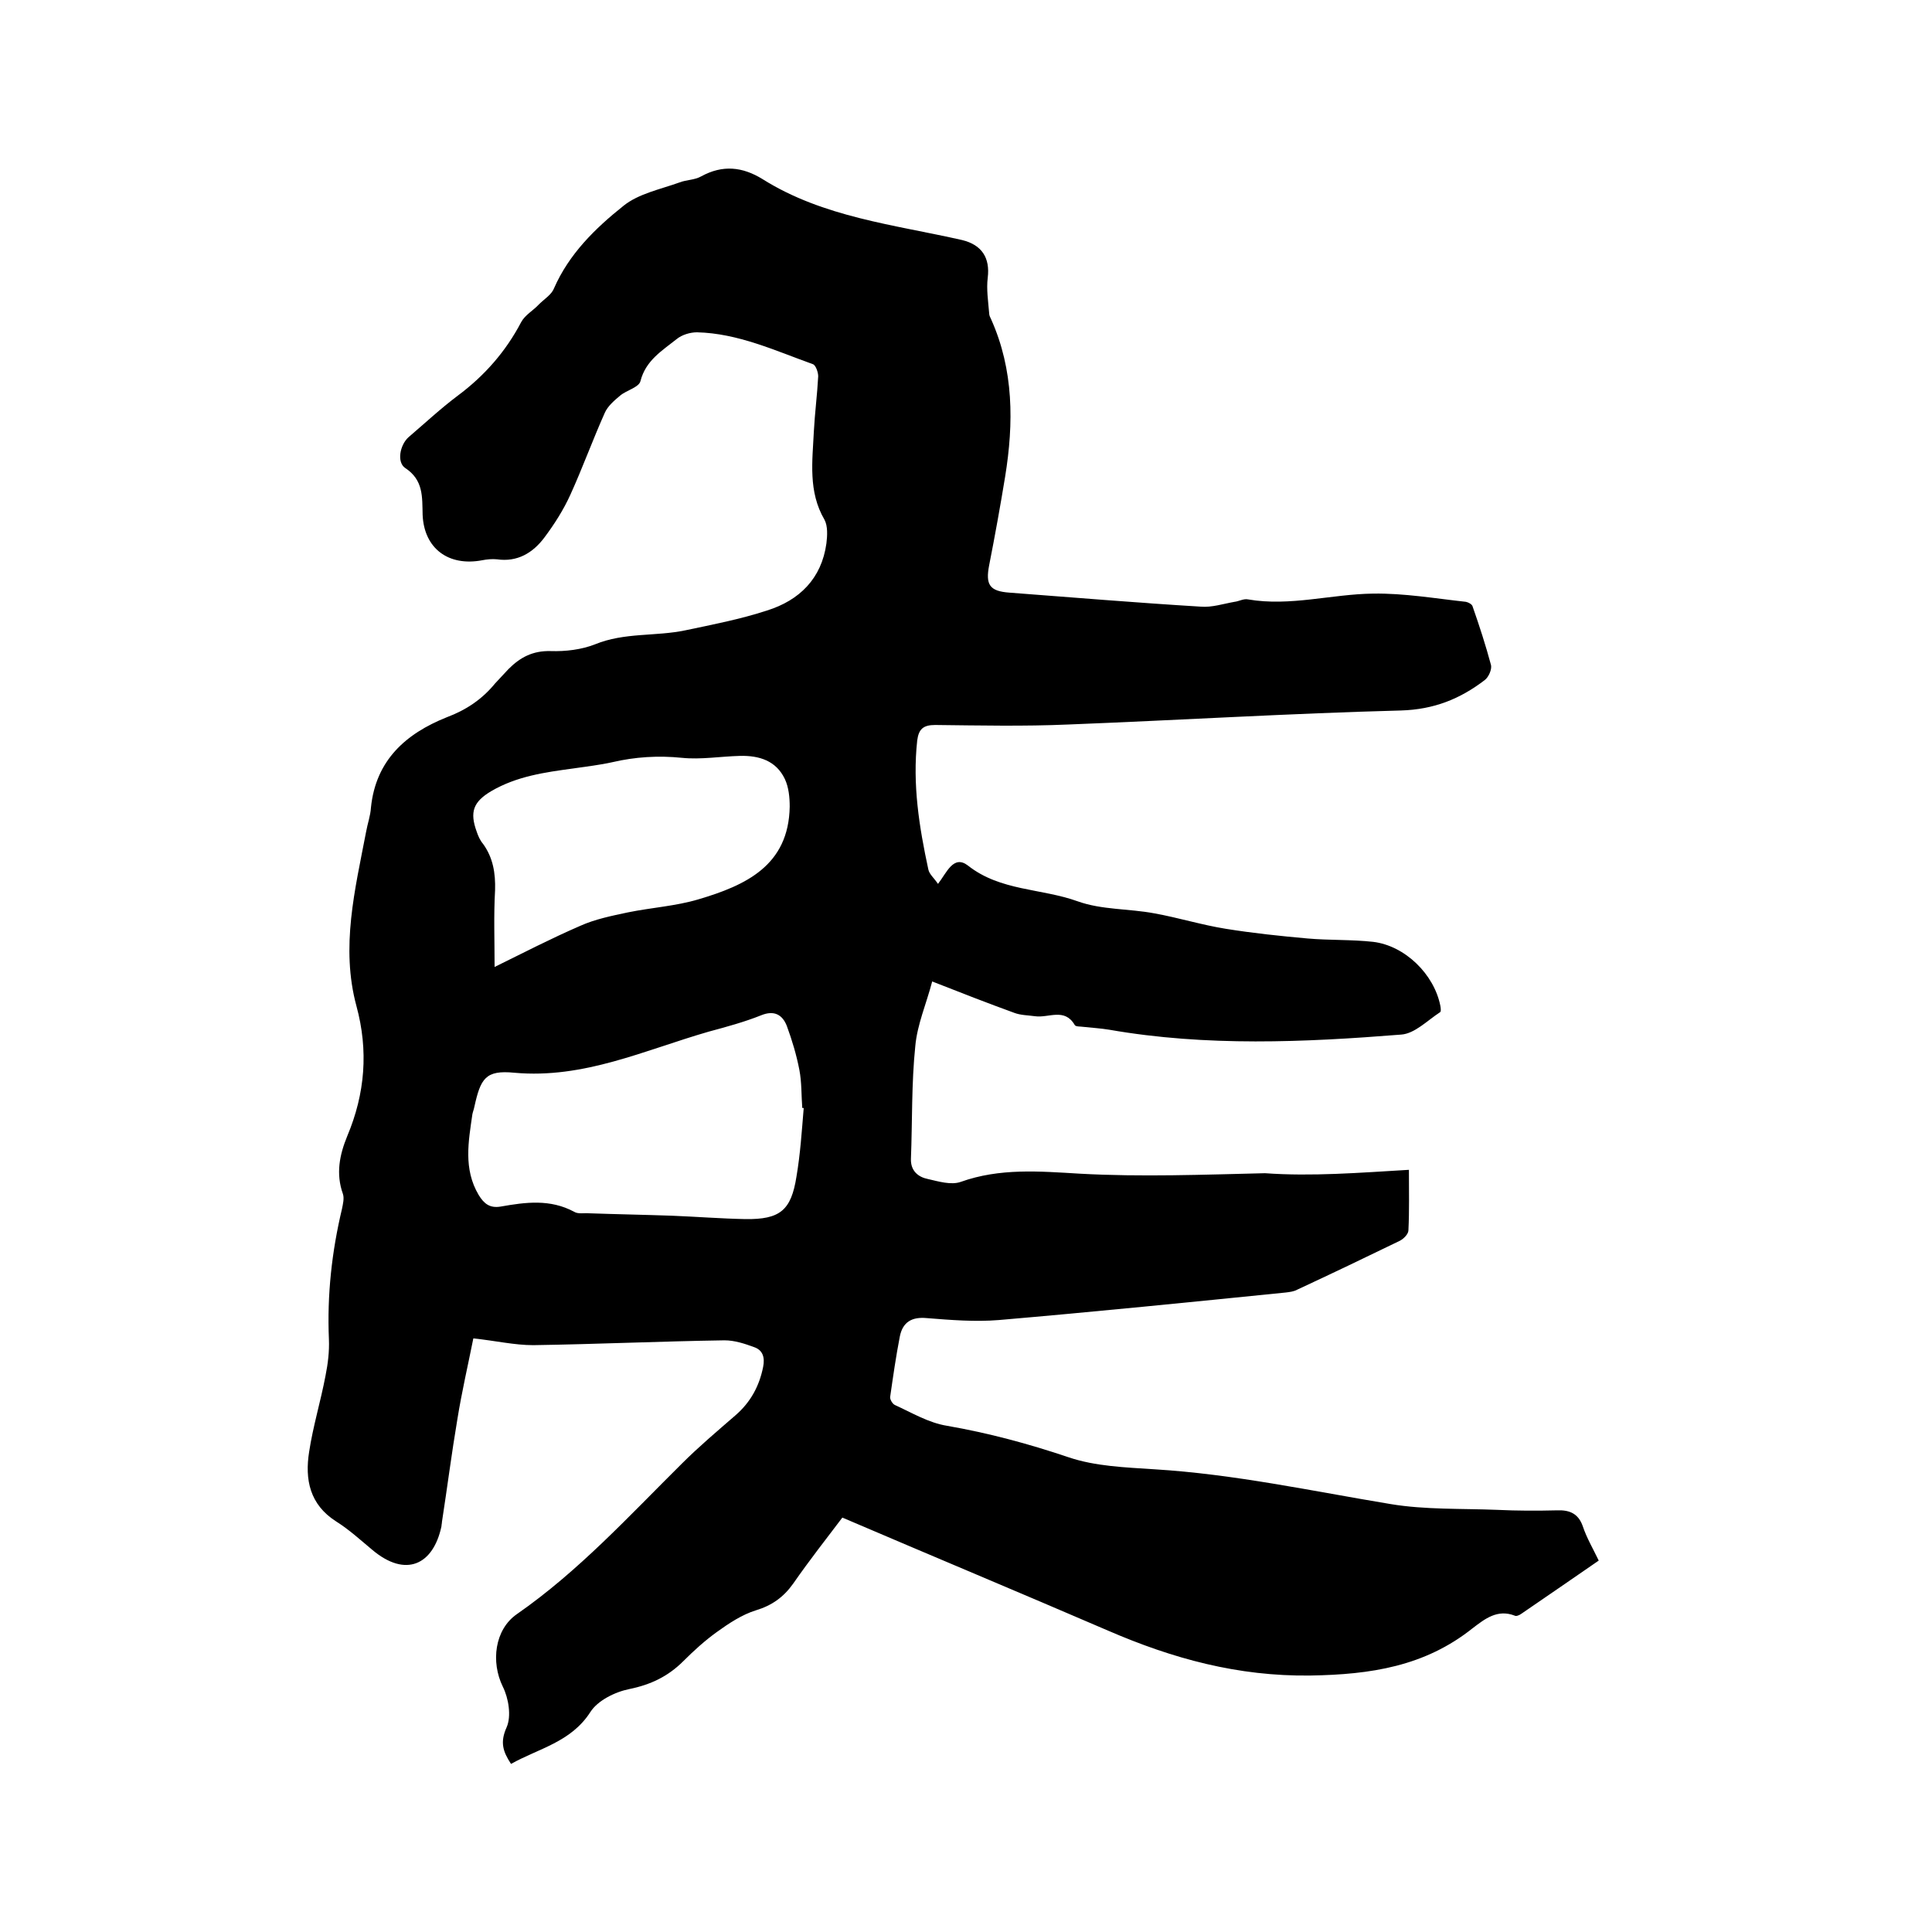 <svg enable-background="new 0 0 400 400" viewBox="0 0 400 400" xmlns="http://www.w3.org/2000/svg"><path d="m291.7 242.2c0 4.3.1 8.4-.1 12.5 0 .8-1 1.8-1.8 2.2-7 3.4-14.1 6.8-21.2 10.1-.7.4-1.6.5-2.4.6-19.8 2-39.6 4-59.4 5.7-4.9.4-9.9 0-14.9-.4-3.1-.3-5 .8-5.6 3.8-.8 4.1-1.4 8.3-2 12.5-.1.5.5 1.5 1 1.7 3.5 1.6 7 3.7 10.8 4.3 8.6 1.5 16.8 3.7 25.1 6.5 5.6 1.9 11.8 2.1 17.8 2.5 16.5 1 32.6 4.5 48.9 7.2 7.2 1.2 14.7.9 22.1 1.2 4.1.2 8.3.2 12.4.1 2.6-.1 4.4.7 5.3 3.3.8 2.4 2.1 4.6 3.3 7.1-5.4 3.7-10.7 7.4-16 11-.4.3-1.1.6-1.4.4-3.6-1.4-6.2.7-8.7 2.6-9.9 7.9-21.1 9.6-33.6 9.8-15 .2-28.5-3.5-41.9-9.3-18.1-7.8-36.3-15.4-55-23.4-3.1 4.1-6.8 8.8-10.2 13.7-2 2.8-4.4 4.5-7.7 5.5-2.9.9-5.6 2.7-8.1 4.5s-4.8 3.9-6.9 6c-3.2 3.2-6.8 4.9-11.2 5.8-3 .6-6.6 2.4-8.1 4.8-4 6.2-10.7 7.5-16.4 10.7-1.7-2.6-2.3-4.5-.9-7.6 1-2.3.4-6-.8-8.4-2.5-5.1-1.7-11.8 2.9-15 12.8-8.9 23.2-20.3 34.2-31.2 3.5-3.5 7.3-6.7 11.1-10 3.1-2.7 4.9-6 5.7-10 .4-2-.1-3.5-1.9-4.1-1.9-.7-4-1.4-6.1-1.4-13.2.2-26.4.8-39.6 1-3.9 0-7.7-.9-12.4-1.4-1.1 5.5-2.4 11.1-3.3 16.7-1.2 7.1-2.1 14.2-3.2 21.3 0 .3-.1.6-.1.9-1.7 8-7.4 10.7-14.3 4.9-2.4-2-4.8-4.2-7.5-5.9-5.5-3.5-6.5-8.7-5.6-14.4.8-5.3 2.4-10.5 3.4-15.8.5-2.5.8-5 .7-7.5-.4-9.2.6-18.2 2.7-27 .2-1 .5-2.2.2-3.1-1.5-4.2-.7-8.1.9-12 3.7-8.8 4.4-17.7 1.9-26.9-3.3-12.2-.3-24.1 2-36.1.3-1.7.9-3.3 1-5 1-9.8 7.2-15.3 15.7-18.7 4-1.5 7.3-3.7 10-7 .9-1 1.9-2 2.8-3 2.4-2.4 5-3.8 8.7-3.7 3.1.1 6.4-.3 9.2-1.4 6.1-2.5 12.5-1.6 18.7-2.9 5.7-1.2 11.4-2.3 16.9-4.1 6.7-2.1 11.3-6.6 12.3-13.9.2-1.6.3-3.6-.4-4.9-3.4-5.8-2.5-12.1-2.2-18.3.2-3.8.7-7.6.9-11.4 0-.8-.5-2.3-1.1-2.5-7.8-2.8-15.5-6.4-24-6.6-1.4 0-3.1.5-4.2 1.4-3 2.4-6.4 4.4-7.5 8.7-.3 1.3-2.9 1.9-4.2 3-1.2 1-2.6 2.2-3.2 3.6-2.5 5.6-4.6 11.4-7.1 16.9-1.4 3.1-3.3 6.1-5.4 8.9-2.4 3.2-5.6 5.1-9.8 4.5-1-.1-2.1 0-3.1.2-6.9 1.3-12-2.4-12.3-9.4-.1-3.7.2-7.2-3.6-9.7-1.8-1.2-1.1-4.8.7-6.4 3.4-2.9 6.6-5.9 10.2-8.6 5.5-4.1 9.9-9.1 13.1-15.2.8-1.5 2.5-2.4 3.7-3.7 1.1-1.1 2.6-2 3.1-3.3 3.1-7.1 8.5-12.4 14.4-17.1 3.1-2.5 7.6-3.4 11.5-4.8 1.5-.6 3.2-.5 4.6-1.3 4.4-2.4 8.5-2 12.7.6 12.6 7.9 27.2 9.4 41.3 12.6 4.1 1 5.8 3.7 5.3 7.8-.3 2.4.1 4.9.3 7.4 0 .4.2.8.4 1.2 4.7 10.5 4.7 21.5 2.9 32.6-1 6.1-2.1 12.2-3.3 18.3-.8 4.1.1 5.4 4.2 5.7 13.2 1 26.4 2.1 39.6 2.9 2.3.2 4.7-.6 7-1 .9-.1 1.9-.7 2.8-.5 8.7 1.5 17.3-1.1 25.9-1.2 6.4-.1 12.8 1 19.2 1.7.5.1 1.3.5 1.4 1 1.4 4 2.7 8 3.8 12.1.2.9-.5 2.5-1.3 3.1-5.1 3.9-10.5 6.1-17.4 6.3-22.9.6-45.8 2-68.8 2.9-9.2.4-18.4.2-27.6.1-2.5 0-3.4.9-3.7 3.2-1 9.1.4 17.9 2.3 26.7.2 1 1.2 1.8 2 3 1.8-2.3 3.2-6.1 6.2-3.8 6.7 5.3 15.2 4.7 22.7 7.4 5 1.8 10.6 1.5 15.9 2.5 5 .9 9.8 2.4 14.8 3.2 5.6.9 11.3 1.5 16.9 2 4.5.4 9.1.2 13.6.7 6.6.8 12.6 6.7 13.9 13.2.1.5.2 1.3-.1 1.4-2.6 1.7-5.2 4.4-8 4.6-20.1 1.6-40.3 2.5-60.4-1-1.8-.3-3.6-.4-5.4-.6-.6-.1-1.6 0-1.8-.4-2.1-3.6-5.4-1.4-8.2-1.8-1.4-.2-3-.2-4.3-.7-5.5-2-10.9-4.1-17-6.5-1.2 4.6-3.1 8.9-3.5 13.4-.8 7.7-.6 15.6-.9 23.3-.1 2.5 1.5 3.8 3.5 4.2 2.2.5 4.8 1.3 6.8.6 8.1-2.9 16.3-2.2 24.7-1.7 12.7.7 25.6.2 38.3-.1 9.7.7 19.6-.1 29.8-.7zm-125.3-12.8c-.1 0-.2 0-.3 0-.2-2.6-.1-5.3-.6-7.9-.6-3.1-1.5-6.1-2.6-9.1-.9-2.3-2.6-3.3-5.3-2.2-3.5 1.4-7.2 2.4-10.9 3.4-13.2 3.8-25.8 9.8-40.2 8.5-6-.6-7 1.2-8.3 7.1-.1.5-.3 1-.4 1.5-.8 5.6-1.9 11.3 1.3 16.7 1.1 1.8 2.3 2.8 4.6 2.4 5.1-.9 10.2-1.6 15.2 1.1.8.5 2.1.2 3.1.3 5.7.2 11.4.3 17.1.5 5.1.2 10.1.6 15.2.7 7.2.1 9.5-1.8 10.6-8.8.8-4.7 1.1-9.4 1.5-14.2zm-64-29.2c5.9-2.9 11.7-5.9 17.7-8.5 3.1-1.4 6.6-2.1 9.9-2.8 4.9-1 9.9-1.3 14.6-2.7 9.8-2.9 18.7-7 18.9-19.2 0-1.9-.2-4-1-5.7-1.8-3.8-5.3-4.9-9.3-4.8s-8.1.8-12 .4c-4.9-.5-9.7-.2-14.4.9-2.7.6-5.4.9-8.1 1.3-5.9.8-11.7 1.6-17 4.7-3.7 2.2-4.5 4.3-3 8.4.3.9.7 1.8 1.3 2.5 2.1 2.9 2.6 6.1 2.5 9.6-.3 5.2-.1 10.4-.1 15.9z"/></svg>